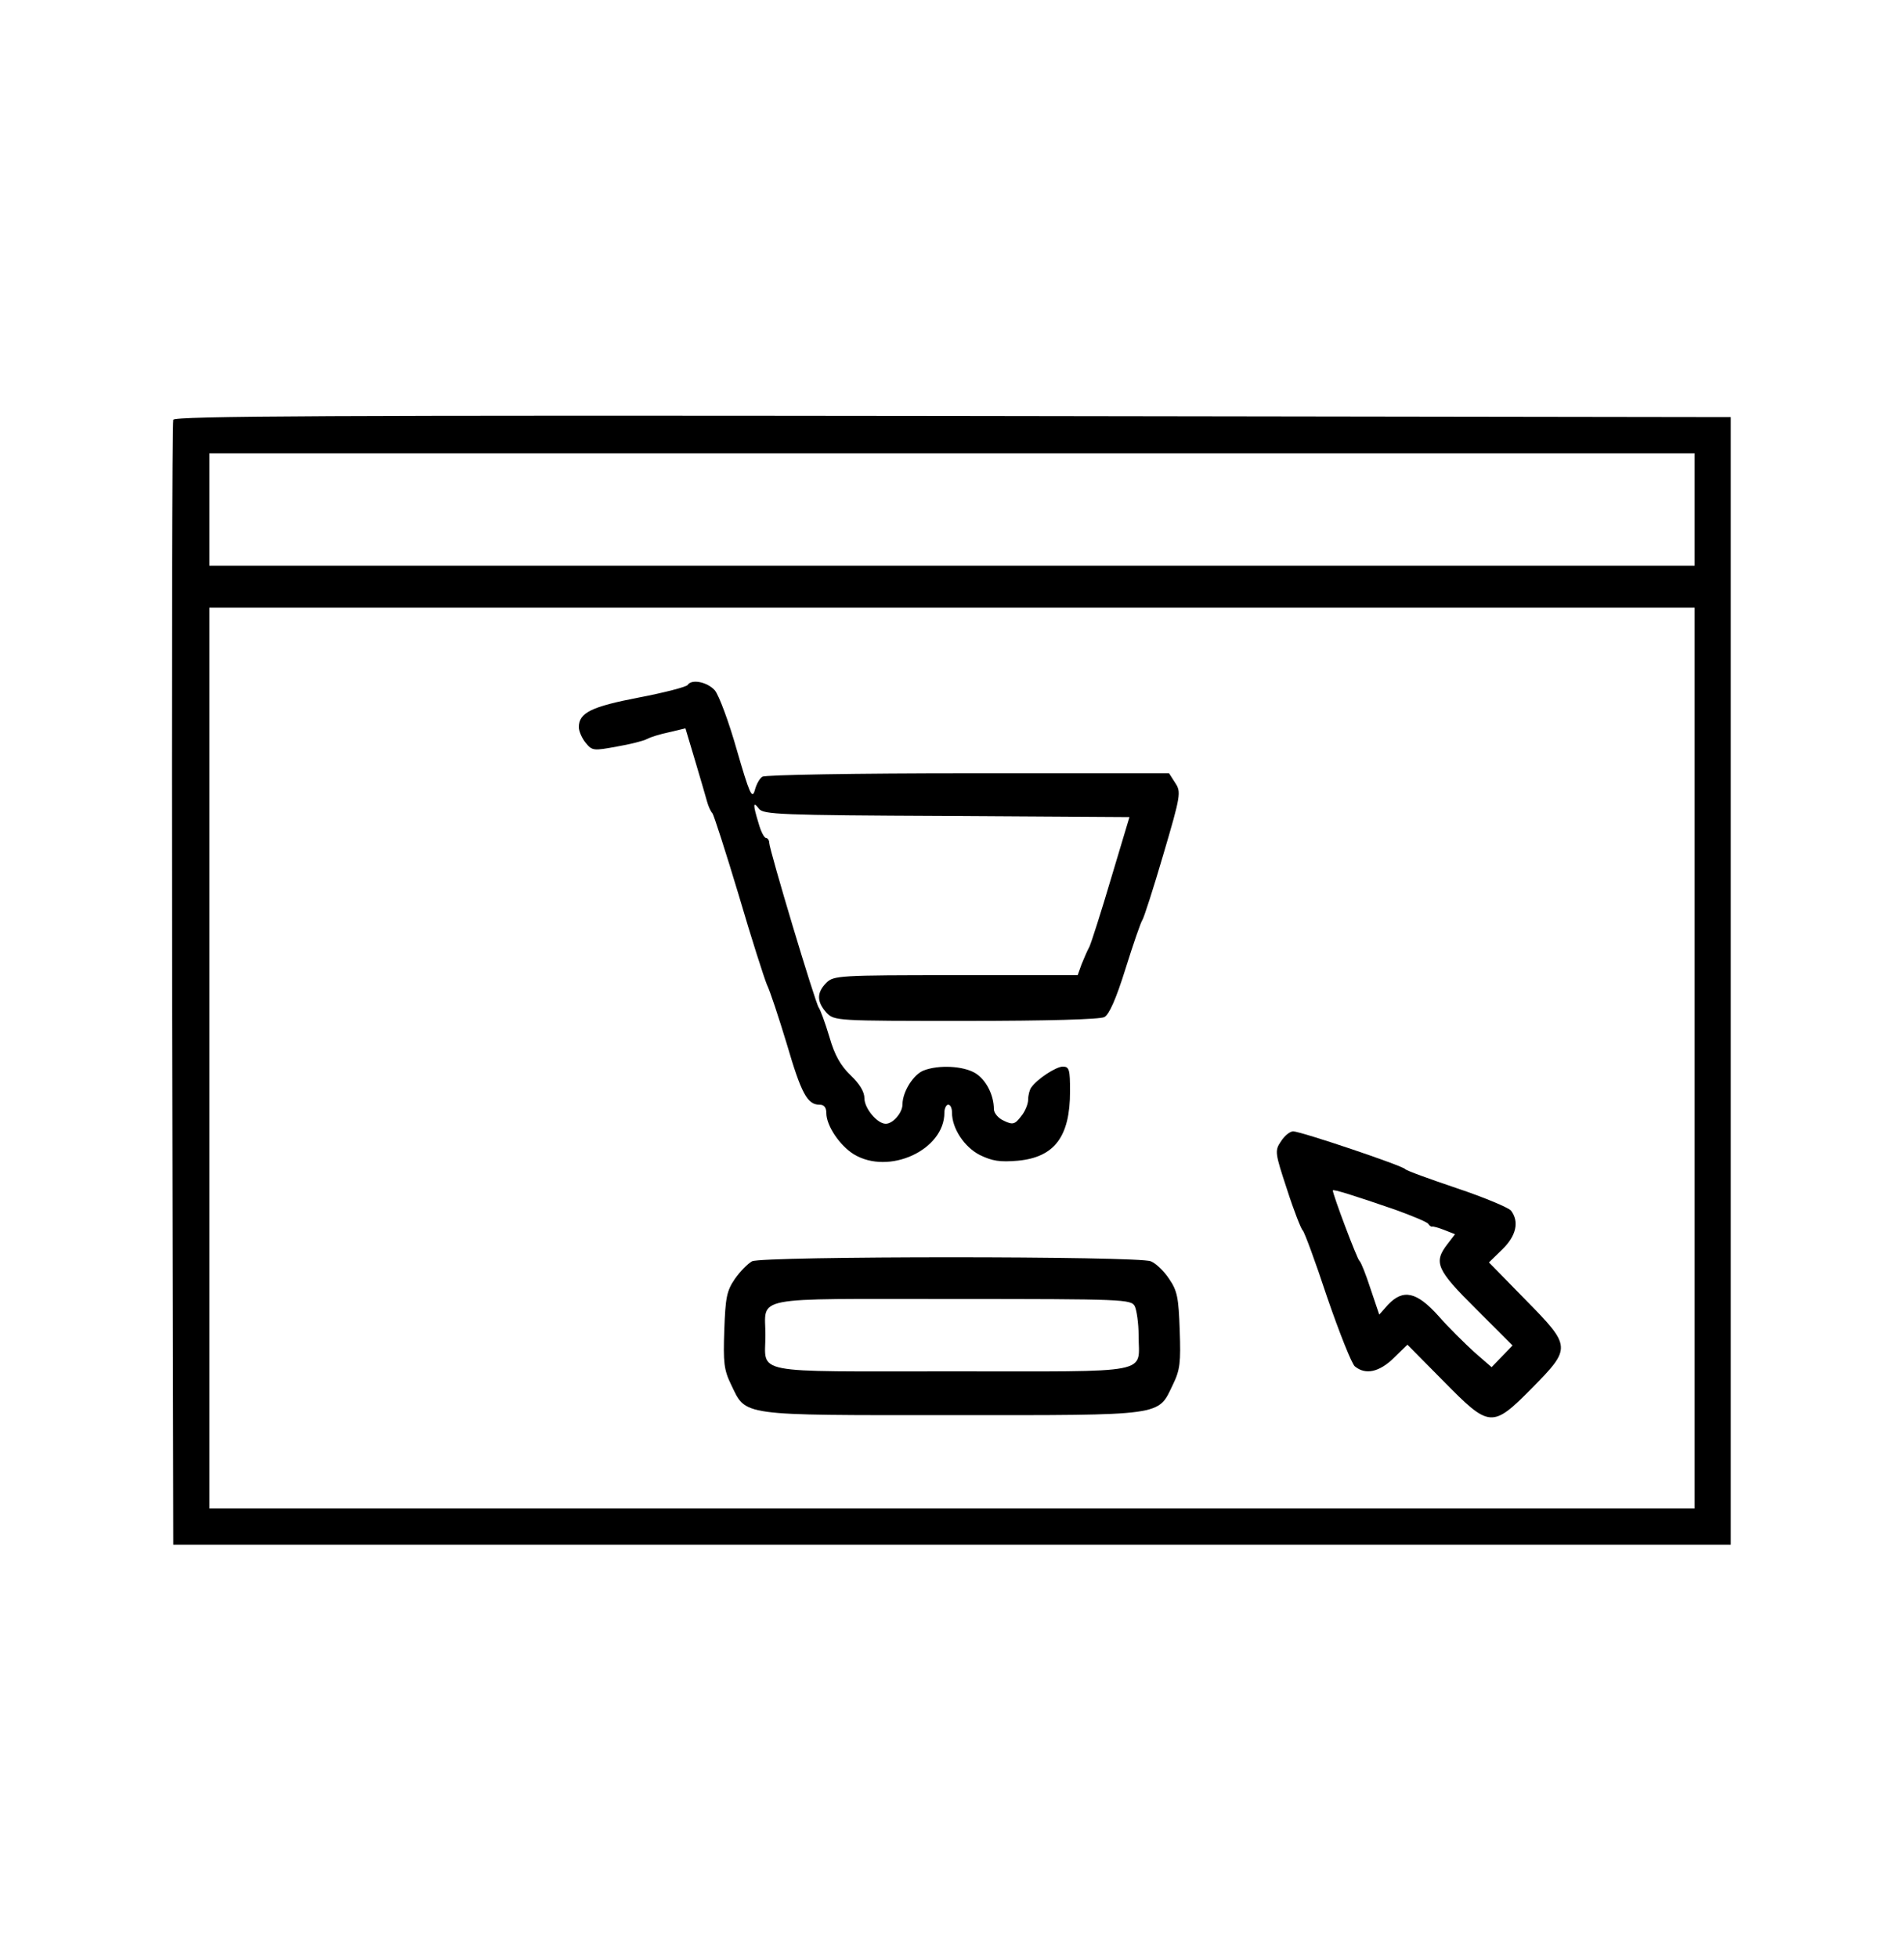 <svg xmlns="http://www.w3.org/2000/svg" width="500pt" height="514pt" viewBox="0 0 500 514" preserveAspectRatio="xMidYMid meet"><g transform="translate(0,514) scale(0.1,-0.1)" fill="#000000" stroke="none"><path d="M455 4038 c-3 -7 -4 -674 -3 -1483 l3 -1470 2045 0 2045 0 0 1480 0 1480 -2043 3 c-1629 2 -2044 0 -2047 -10z m3995 -235 l0 -148 -1950 0 -1950 0 0 148 0 147 1950 0 1950 0 0 -147z m0 -1440 l0 -1183 -1950 0 -1950 0 0 1183 0 1182 1950 0 1950 0 0 -1182z"></path><path d="M1806 3342 c-3 -5 -60 -20 -128 -33 -125 -24 -158 -40 -158 -78 0 -10 8 -29 18 -41 17 -21 21 -21 81 -10 35 6 71 15 80 20 9 5 35 13 59 18 l42 10 26 -87 c14 -47 28 -95 31 -106 3 -11 9 -25 14 -30 4 -6 35 -102 69 -215 33 -113 67 -218 74 -235 8 -16 31 -86 52 -155 38 -130 54 -160 86 -160 12 0 18 -7 18 -22 0 -33 35 -85 72 -108 92 -56 238 11 238 109 0 12 5 21 10 21 6 0 10 -9 10 -21 0 -41 32 -90 73 -111 33 -16 53 -19 100 -15 96 9 137 63 137 182 0 57 -2 65 -19 65 -18 0 -68 -33 -83 -55 -4 -5 -8 -20 -8 -31 0 -12 -8 -32 -19 -45 -16 -21 -22 -22 -45 -11 -14 6 -26 20 -26 30 0 38 -21 78 -49 95 -32 19 -96 22 -135 7 -27 -10 -56 -56 -56 -89 0 -22 -25 -51 -44 -51 -22 0 -56 40 -56 67 0 17 -13 38 -36 60 -26 25 -42 52 -56 101 -11 37 -24 72 -28 77 -9 12 -130 415 -130 433 0 6 -4 12 -8 12 -5 0 -14 17 -20 39 -15 49 -15 59 1 38 11 -15 55 -17 493 -19 l480 -3 -48 -160 c-26 -88 -52 -169 -57 -180 -6 -11 -15 -32 -21 -47 l-10 -28 -320 0 c-307 0 -321 -1 -340 -20 -26 -26 -25 -50 0 -78 21 -22 24 -22 366 -22 216 0 352 4 364 10 13 7 31 48 56 128 20 64 40 122 44 127 4 6 29 83 55 172 46 156 47 164 31 188 l-16 25 -528 0 c-290 0 -533 -4 -540 -9 -7 -4 -16 -20 -20 -36 -7 -24 -14 -8 -47 106 -21 74 -47 144 -58 157 -20 22 -61 30 -71 14z"></path><path d="M3364 2144 c-17 -25 -16 -30 16 -127 18 -56 37 -104 41 -107 4 -3 33 -81 64 -175 32 -93 65 -176 73 -182 28 -23 64 -15 102 22 l36 35 94 -95 c122 -124 128 -125 234 -18 103 105 103 108 -19 232 l-95 97 35 34 c37 36 45 73 23 102 -7 8 -71 35 -143 59 -71 24 -132 46 -135 50 -7 9 -274 99 -294 99 -9 0 -23 -12 -32 -26z m301 -180 c44 -16 83 -32 86 -37 3 -5 8 -8 10 -7 2 1 17 -3 32 -9 l28 -11 -20 -26 c-37 -48 -29 -67 75 -170 l96 -96 -27 -28 -28 -29 -46 40 c-25 23 -68 65 -94 95 -57 63 -92 71 -132 29 l-23 -26 -23 68 c-12 37 -25 70 -29 73 -6 4 -70 174 -70 185 0 4 55 -13 165 -51z"></path><path d="M1975 1829 c-11 -6 -31 -26 -45 -46 -22 -32 -25 -50 -28 -135 -3 -85 -1 -104 18 -143 40 -83 18 -80 580 -80 562 0 540 -3 580 80 19 39 21 58 18 143 -3 85 -6 103 -28 135 -13 20 -35 41 -48 46 -30 14 -1019 14 -1047 0z m1005 -118 c5 -11 10 -45 10 -76 0 -104 46 -95 -490 -95 -536 0 -490 -9 -490 95 0 104 -46 95 490 95 454 0 470 -1 480 -19z"></path></g></svg>